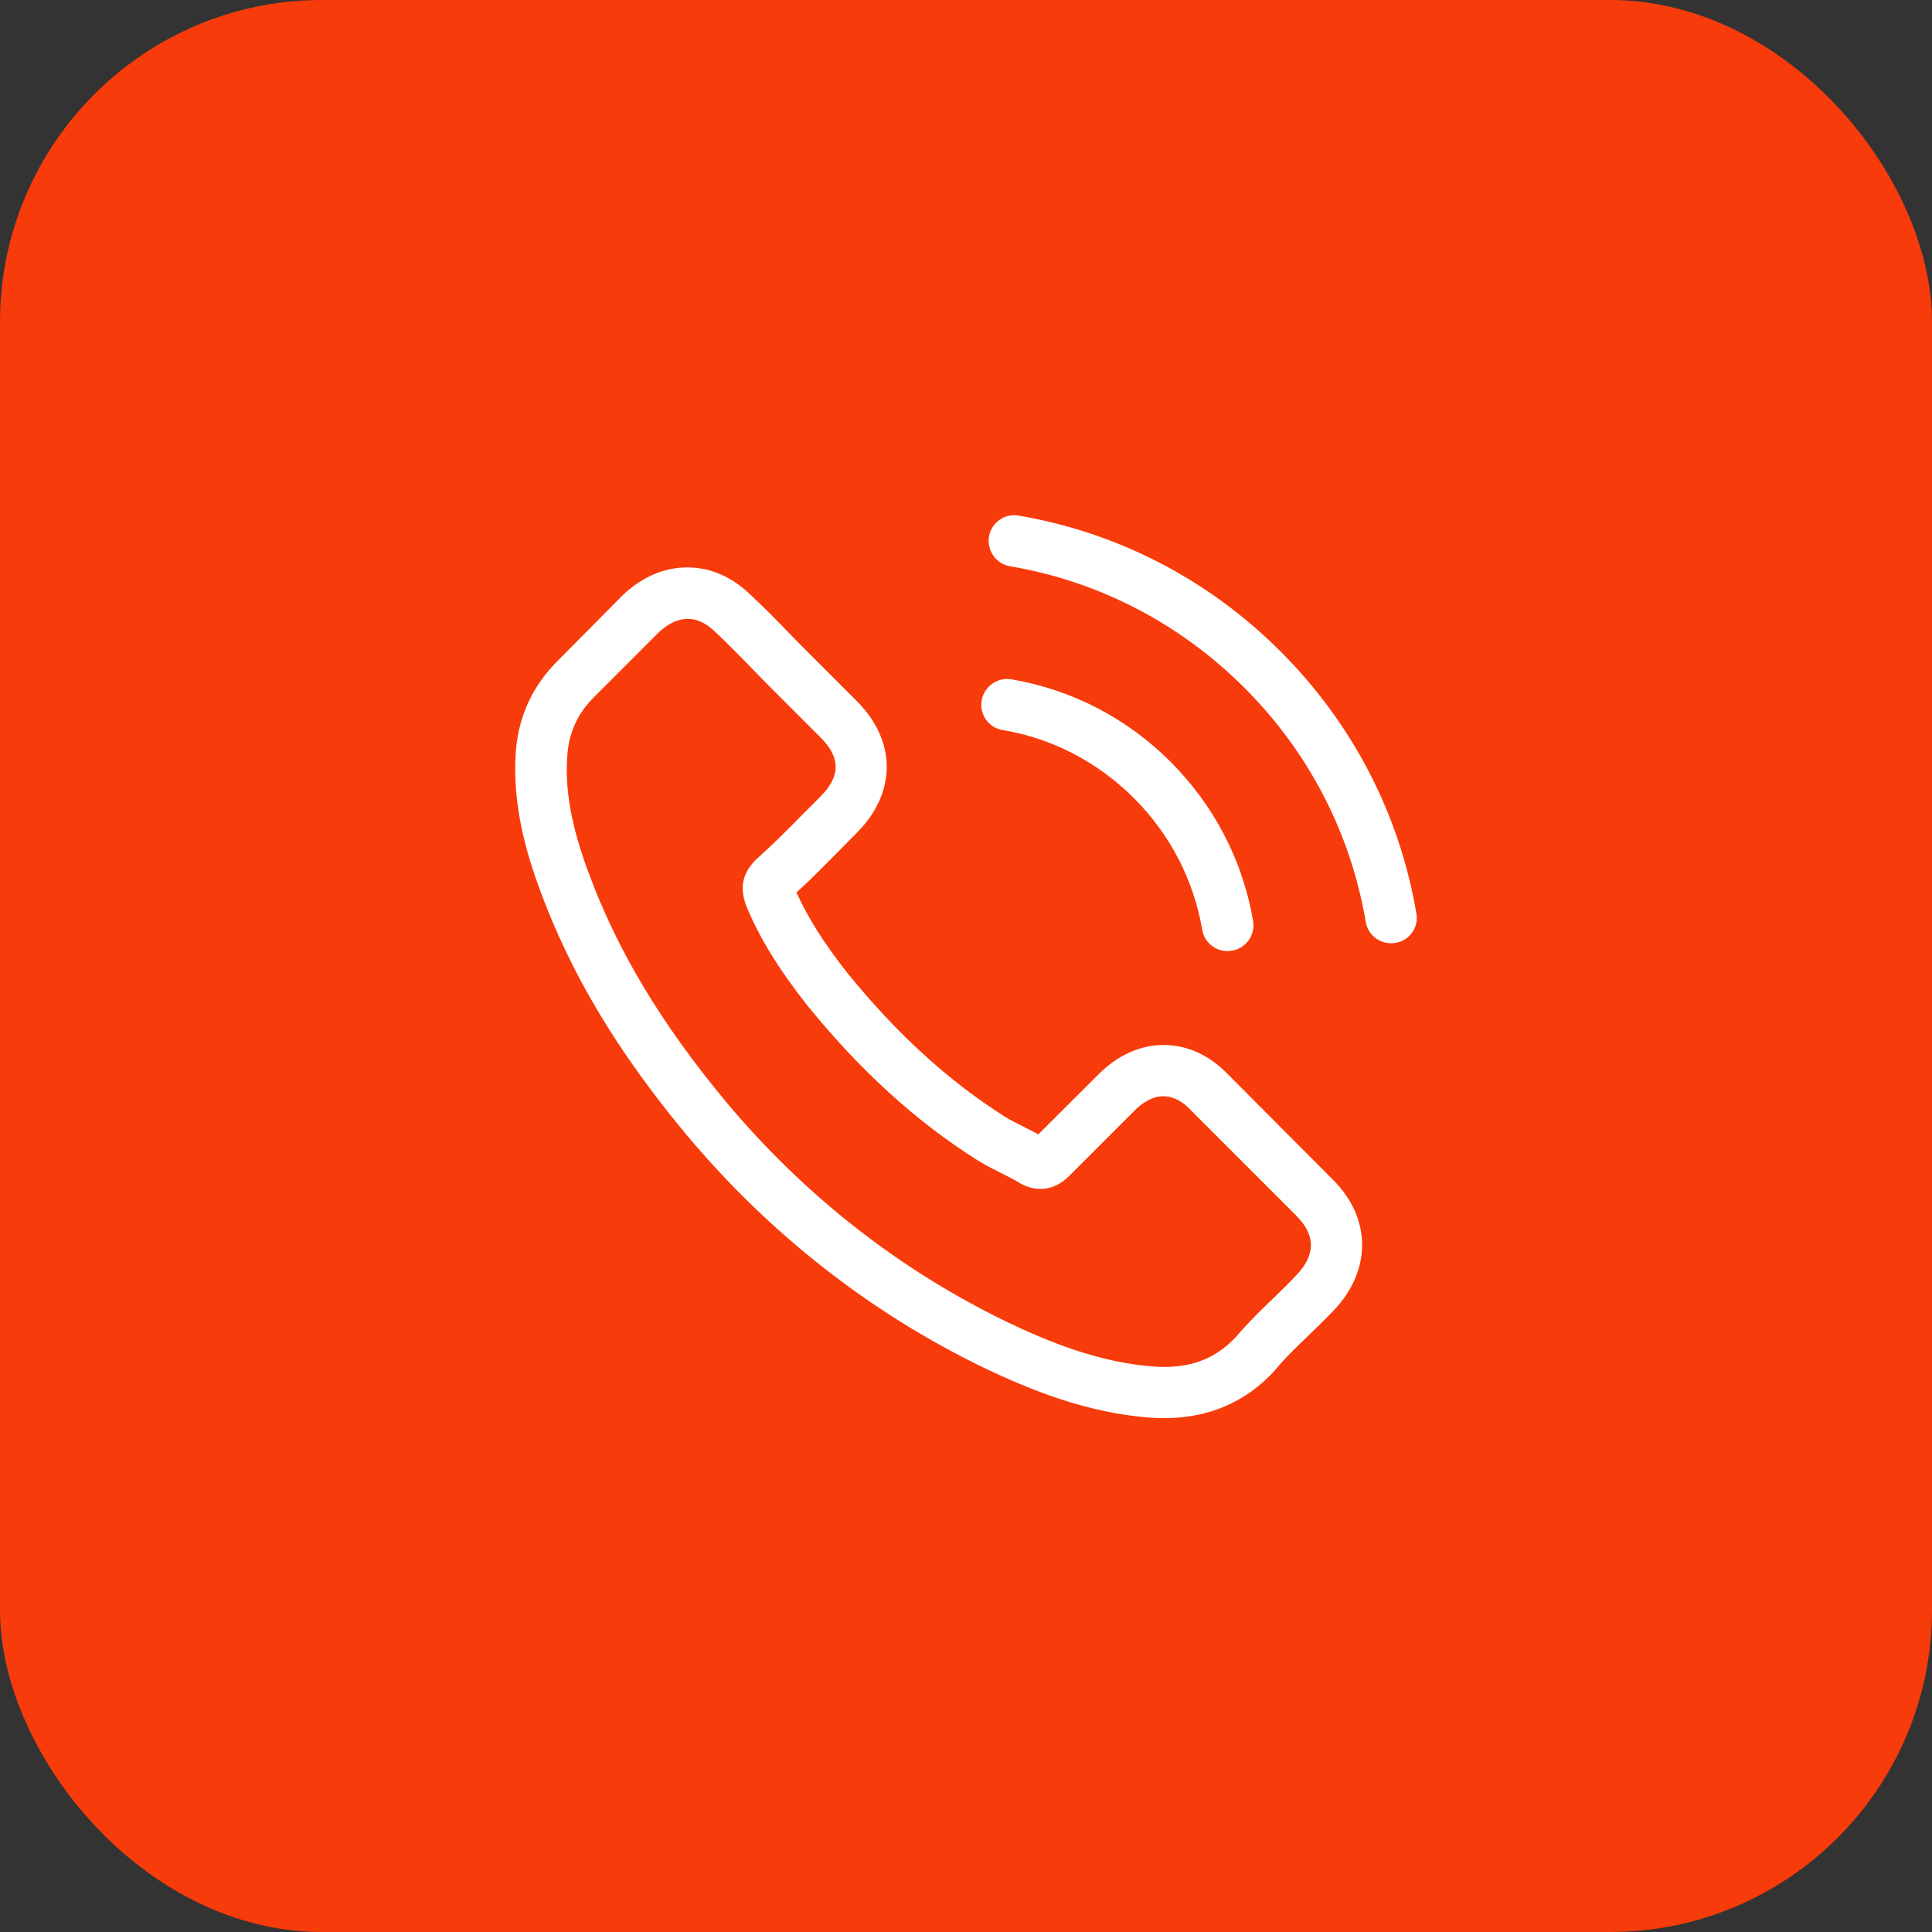 <svg width="60" height="60" viewBox="0 0 60 60" fill="none" xmlns="http://www.w3.org/2000/svg">
<rect x="0" y="0" width="60" height="60" fill="#333333" stroke="none"/>
<rect width="60" height="60" rx="10" fill="#F83B0A"/>
<path d="M38.141 33.37C37.567 32.773 36.874 32.453 36.14 32.453C35.412 32.453 34.714 32.767 34.116 33.364L32.246 35.229C32.092 35.146 31.938 35.069 31.79 34.992C31.577 34.886 31.376 34.785 31.204 34.678C29.453 33.566 27.861 32.116 26.334 30.239C25.594 29.304 25.097 28.517 24.736 27.718C25.221 27.274 25.671 26.813 26.109 26.369C26.275 26.203 26.44 26.031 26.606 25.866C27.849 24.623 27.849 23.013 26.606 21.77L24.99 20.154C24.807 19.971 24.618 19.781 24.44 19.592C24.085 19.225 23.712 18.846 23.327 18.491C22.753 17.923 22.067 17.621 21.345 17.621C20.623 17.621 19.924 17.923 19.333 18.491C19.327 18.497 19.327 18.497 19.321 18.503L17.309 20.533C16.551 21.291 16.119 22.214 16.024 23.285C15.882 25.013 16.391 26.623 16.782 27.677C17.741 30.263 19.173 32.66 21.309 35.229C23.901 38.324 27.02 40.769 30.583 42.491C31.944 43.136 33.761 43.9 35.791 44.03C35.915 44.036 36.046 44.041 36.164 44.041C37.531 44.041 38.679 43.55 39.579 42.574C39.585 42.562 39.596 42.556 39.602 42.544C39.91 42.171 40.265 41.834 40.638 41.473C40.893 41.23 41.153 40.976 41.407 40.709C41.993 40.1 42.301 39.39 42.301 38.662C42.301 37.928 41.987 37.223 41.39 36.632L38.141 33.37ZM40.259 39.603C40.253 39.603 40.253 39.608 40.259 39.603C40.029 39.851 39.792 40.076 39.537 40.325C39.153 40.692 38.762 41.076 38.395 41.508C37.797 42.148 37.093 42.45 36.17 42.45C36.081 42.45 35.986 42.45 35.898 42.444C34.14 42.331 32.507 41.645 31.282 41.059C27.932 39.437 24.99 37.135 22.546 34.217C20.528 31.784 19.179 29.535 18.285 27.12C17.735 25.647 17.534 24.498 17.622 23.415C17.681 22.723 17.948 22.149 18.439 21.658L20.457 19.639C20.747 19.367 21.055 19.219 21.357 19.219C21.73 19.219 22.031 19.444 22.221 19.633C22.227 19.639 22.233 19.645 22.238 19.651C22.599 19.988 22.943 20.338 23.304 20.711C23.487 20.9 23.677 21.089 23.866 21.285L25.482 22.901C26.109 23.528 26.109 24.108 25.482 24.735C25.31 24.907 25.144 25.078 24.973 25.244C24.476 25.753 24.002 26.227 23.487 26.688C23.475 26.7 23.463 26.706 23.458 26.718C22.949 27.227 23.043 27.724 23.15 28.061C23.156 28.079 23.162 28.097 23.168 28.115C23.588 29.133 24.18 30.091 25.079 31.234L25.085 31.24C26.718 33.252 28.441 34.82 30.34 36.022C30.583 36.176 30.832 36.3 31.068 36.418C31.282 36.525 31.483 36.626 31.654 36.732C31.678 36.744 31.702 36.762 31.725 36.774C31.927 36.874 32.116 36.922 32.311 36.922C32.802 36.922 33.11 36.614 33.211 36.513L35.235 34.489C35.436 34.288 35.756 34.045 36.129 34.045C36.495 34.045 36.797 34.276 36.981 34.477C36.987 34.483 36.987 34.483 36.992 34.489L40.253 37.75C40.863 38.354 40.863 38.975 40.259 39.603Z" fill="white"/>
<path d="M31.133 22.671C32.684 22.931 34.092 23.665 35.217 24.79C36.341 25.914 37.069 27.323 37.336 28.874C37.401 29.264 37.738 29.537 38.123 29.537C38.17 29.537 38.211 29.531 38.259 29.525C38.697 29.454 38.987 29.039 38.916 28.601C38.596 26.725 37.708 25.015 36.353 23.659C34.998 22.304 33.288 21.416 31.411 21.097C30.973 21.026 30.565 21.316 30.488 21.748C30.411 22.18 30.695 22.6 31.133 22.671Z" fill="white"/>
<path d="M43.988 28.37C43.462 25.281 42.006 22.469 39.769 20.232C37.532 17.995 34.72 16.539 31.631 16.012C31.199 15.935 30.791 16.231 30.714 16.663C30.643 17.101 30.933 17.51 31.371 17.587C34.129 18.054 36.644 19.362 38.644 21.357C40.645 23.357 41.947 25.872 42.414 28.631C42.479 29.021 42.816 29.293 43.201 29.293C43.249 29.293 43.29 29.288 43.337 29.282C43.769 29.216 44.065 28.802 43.988 28.37Z" fill="white"/>
</svg>
